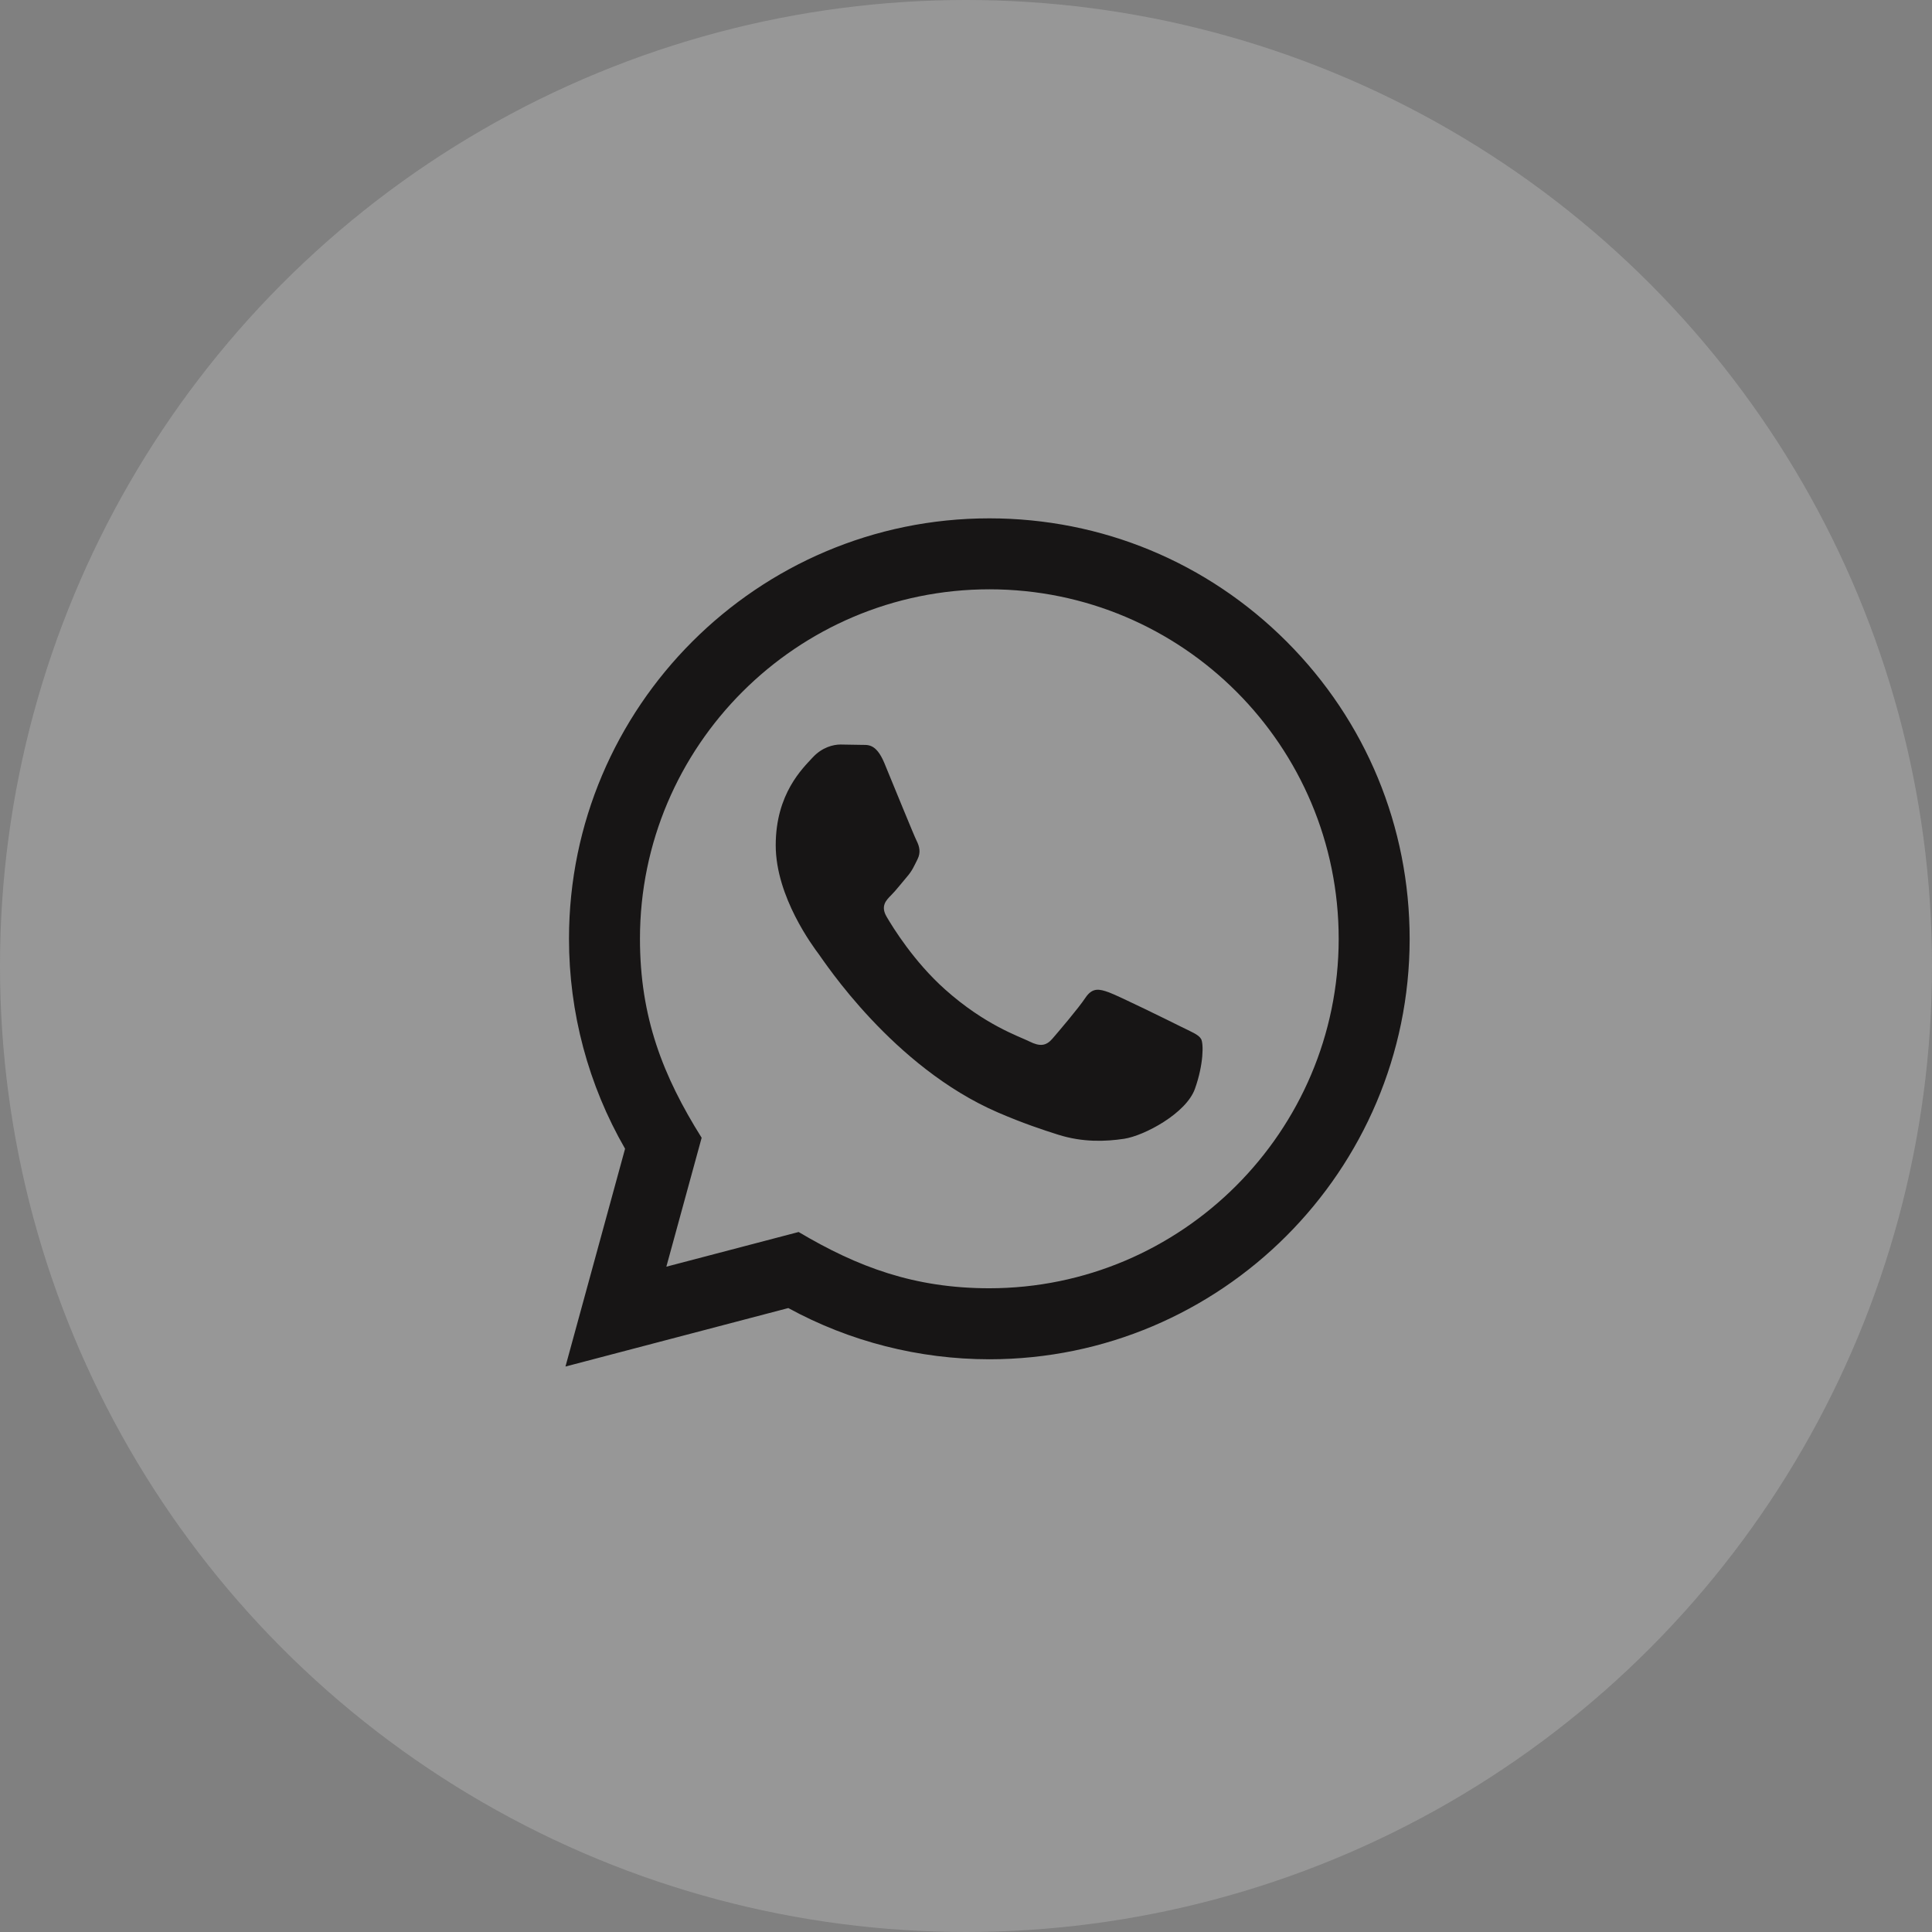 <svg xmlns="http://www.w3.org/2000/svg" width="41" height="41" viewBox="0 0 41 41" fill="none"><rect x="0" y="0" width="41" height="41" fill="#808080" stroke="none"/><circle cx="20.5" cy="20.5" r="20.5" fill="#F5F5F5" fill-opacity="0.2"></circle><path d="M12 29L13.265 24.378C12.485 23.025 12.074 21.491 12.075 19.918C12.077 15.001 16.078 11 20.995 11C23.381 11.001 25.62 11.93 27.305 13.616C28.988 15.302 29.915 17.543 29.915 19.927C29.912 24.844 25.911 28.846 20.995 28.846C19.502 28.845 18.032 28.471 16.729 27.759L12 29ZM16.948 26.145C18.205 26.891 19.405 27.338 20.992 27.339C25.078 27.339 28.406 24.013 28.409 19.925C28.41 15.829 25.097 12.508 20.998 12.506C16.909 12.506 13.582 15.832 13.581 19.919C13.58 21.588 14.069 22.837 14.89 24.145L14.141 26.881L16.948 26.145ZM25.488 22.047C25.433 21.954 25.284 21.898 25.061 21.787C24.838 21.675 23.742 21.136 23.537 21.061C23.333 20.987 23.185 20.95 23.035 21.173C22.887 21.396 22.459 21.898 22.33 22.047C22.2 22.195 22.07 22.214 21.847 22.102C21.624 21.991 20.905 21.756 20.054 20.996C19.392 20.405 18.944 19.675 18.814 19.452C18.685 19.229 18.801 19.108 18.912 18.997C19.012 18.898 19.135 18.737 19.247 18.607C19.36 18.477 19.396 18.384 19.471 18.235C19.546 18.087 19.509 17.956 19.453 17.845C19.396 17.733 18.951 16.636 18.766 16.19C18.584 15.756 18.401 15.814 18.264 15.807L17.837 15.8C17.688 15.8 17.447 15.855 17.242 16.079C17.038 16.302 16.462 16.841 16.462 17.938C16.462 19.035 17.261 20.095 17.372 20.244C17.484 20.392 18.944 22.644 21.179 23.609C21.711 23.838 22.127 23.976 22.45 24.078C22.984 24.248 23.47 24.224 23.854 24.167C24.282 24.103 25.172 23.628 25.358 23.107C25.544 22.586 25.544 22.14 25.488 22.047Z" fill="#171515"></path></svg>
